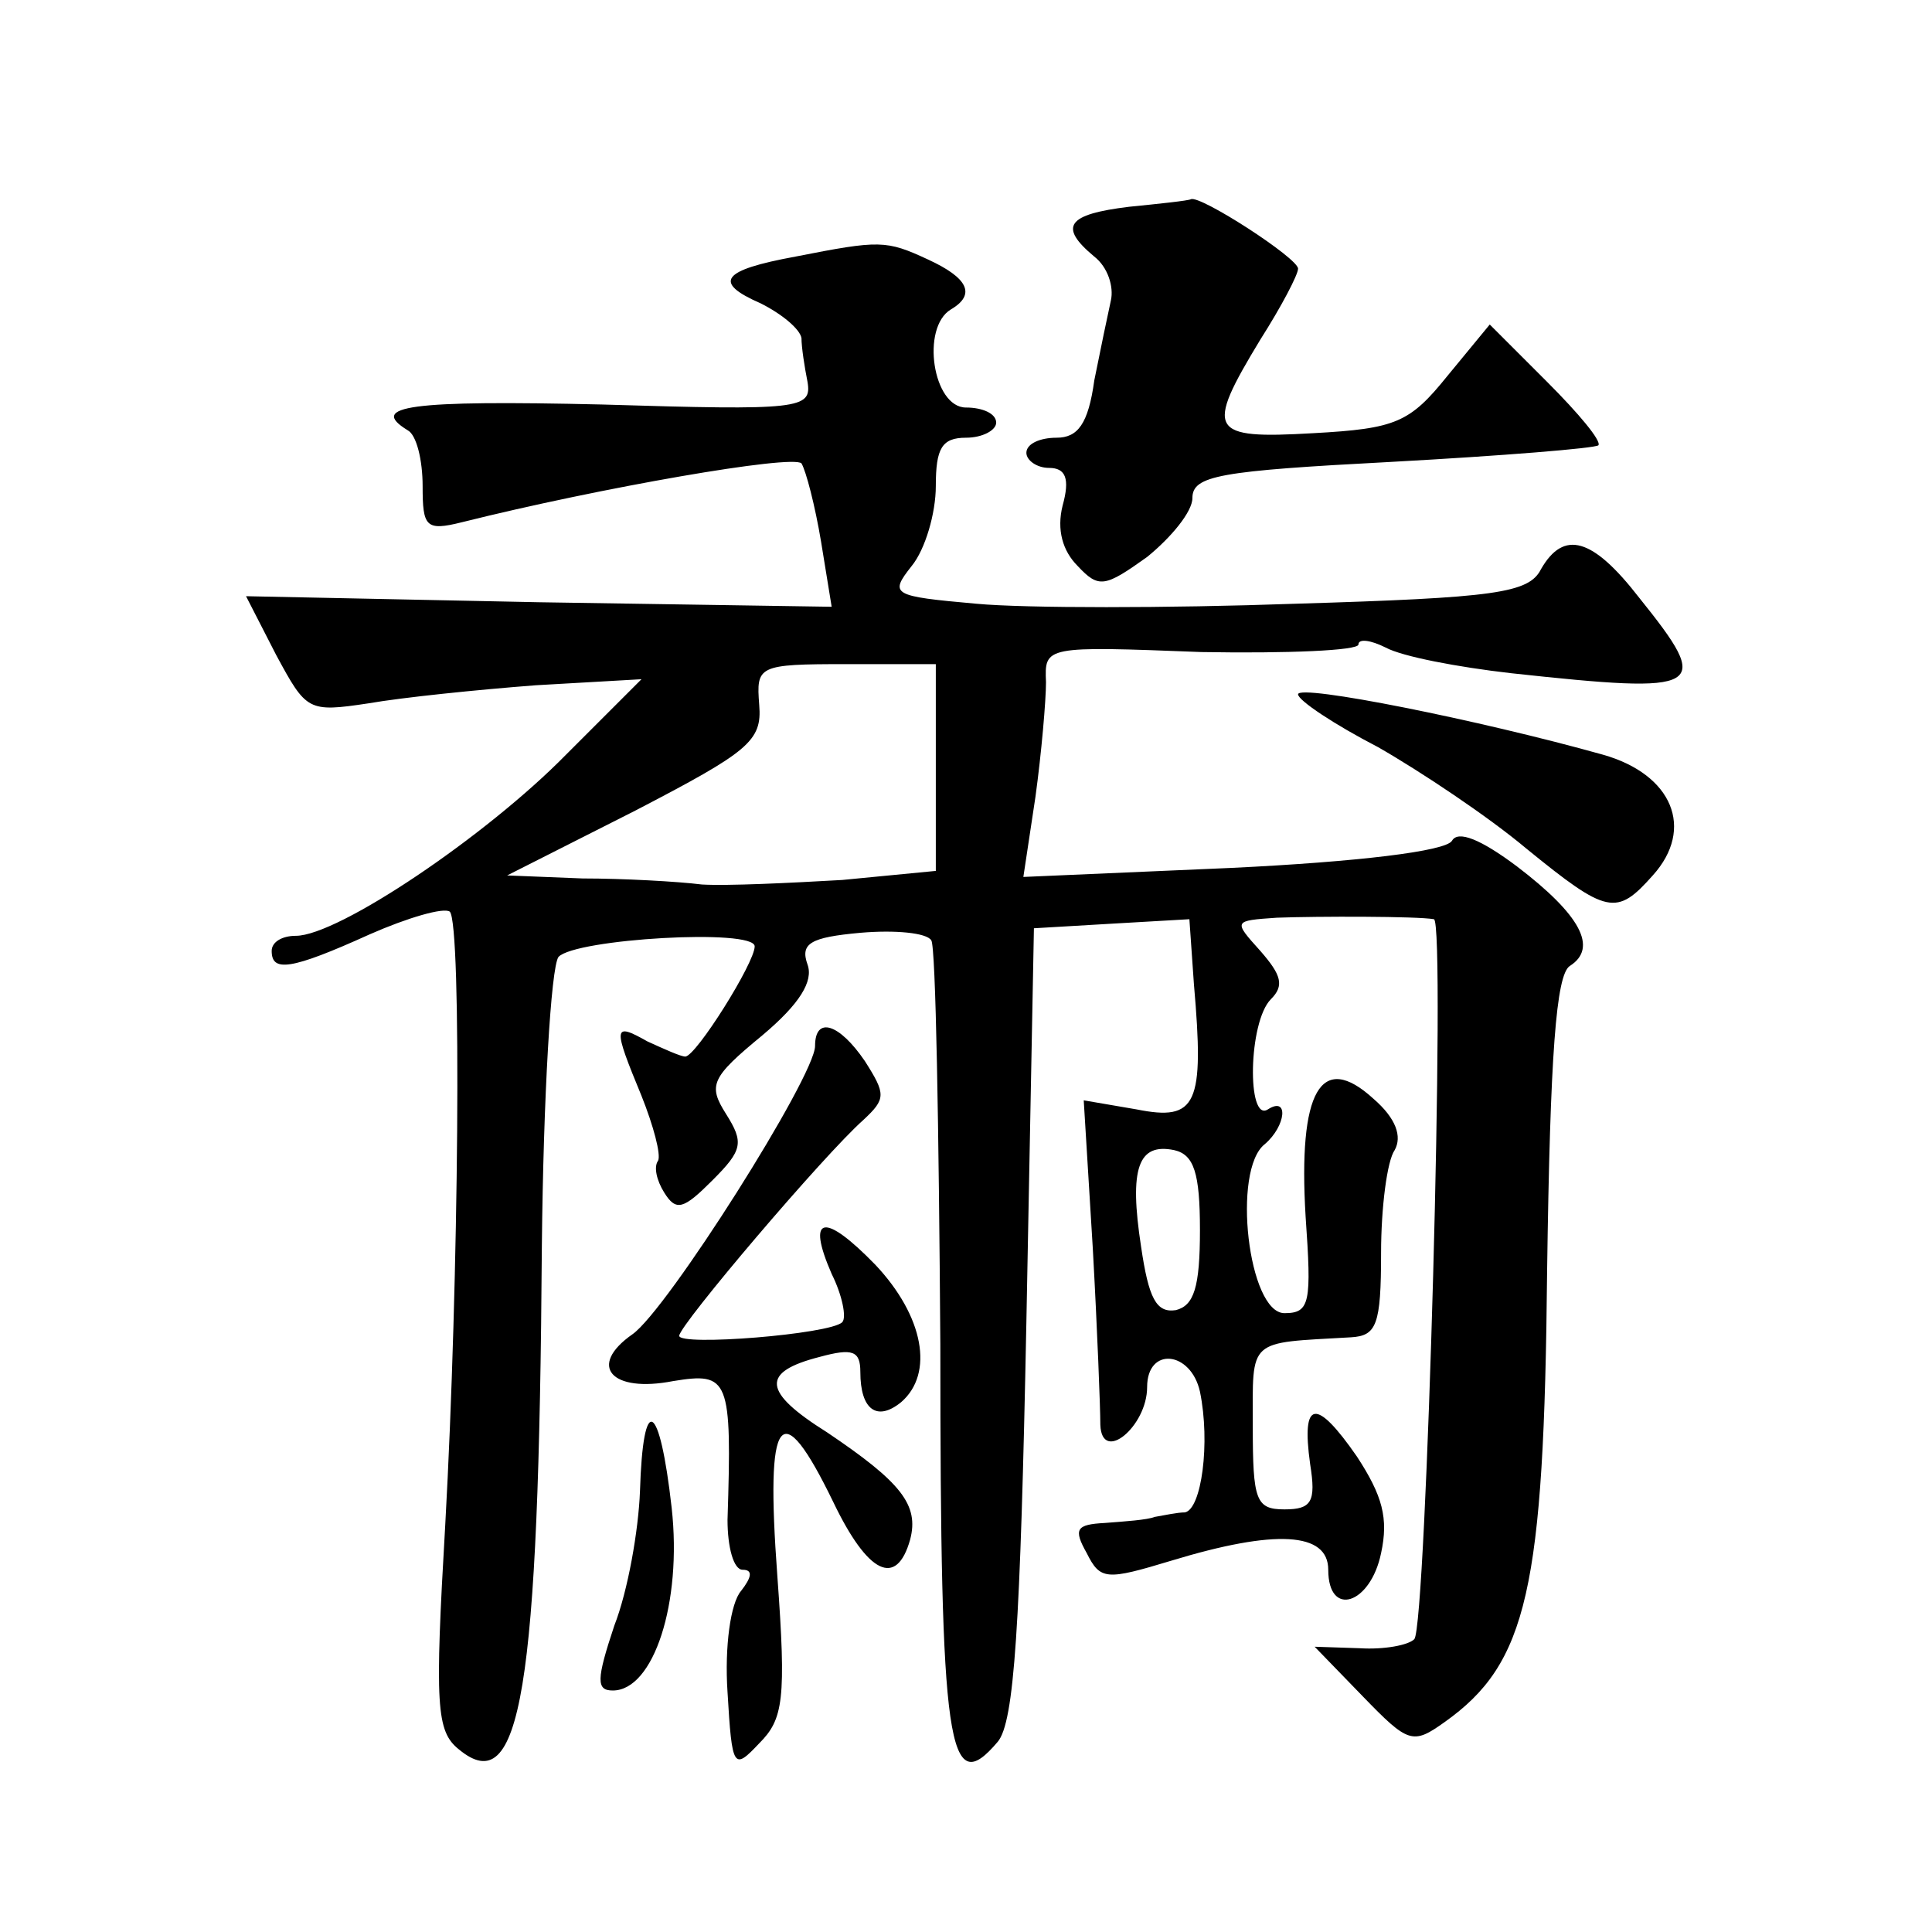 <?xml version="1.0" standalone="no"?>
<!DOCTYPE svg PUBLIC "-//W3C//DTD SVG 20010904//EN"
 "http://www.w3.org/TR/2001/REC-SVG-20010904/DTD/svg10.dtd">
<svg version="1.0" xmlns="http://www.w3.org/2000/svg"
 width="128pt" height="128pt" viewBox="0 0 128 128"
 preserveAspectRatio="xMidYMid meet">
<g transform="translate(0,128) scale(0.1,-0.1)"
fill="#0" stroke="none">
<path d="M748 1143 c-41 -5 -47 -13 -23 -33 9 -7 13 -20 11 -29 -2 -9 -7 -33 -11
-53 -4 -29 -11 -38 -25 -38 -11 0 -20 -4 -20 -10 0 -5 7 -10 15 -10 11 0 14 -7
9 -25 -4 -16 0 -30 10 -40 14 -15 18 -14 46 6 16 13 30 30 30 39 0 15 18 18 132
24 73 4 135 9 137 11 2 3 -13 21 -34 42 l-38 38 -28 -34 c-25 -31 -34 -35 -89 -38
-69 -4 -72 1 -35 62 14 22 25 43 25 47 0 7 -65 49 -71 46 -2 -1 -21 -3 -41 -5z
M527 1110 c-49 -9 -55 -17 -23 -31 14 -7 26 -17 27 -23 0 -6 2 -19 4 -29 3 -18
-5 -19 -136 -15 -128 3 -155 -1 -129 -17 6 -3 10 -20 10 -37 0 -27 2 -30 26 -24
92 23 219 45 225 39 3 -5 9 -28 13 -52 l7 -43 -194 3 -194 4 20 -39 c20 -37 21
-38 61 -32 23 4 72 9 111 12 l70 4 -50 -50 c-53 -54 -151 -120 -179 -120 -9 0 -16
-4 -16 -10 0 -14 12 -13 65 11 25 11 49 18 53 15 8 -8 6 -244 -3 -406 -7 -120 -6
-137 9 -149 41 -34 53 38 55 334 1 98 6 184 11 191 11 12 130 19 130 7 0 -11 -39
-73 -46 -73 -3 0 -14 5 -25 10 -23 13 -23 10 -4 -36 8 -20 13 -39 11 -43 -3 -4
-1 -13 4 -21 8 -13 13 -11 32 8 20 20 21 25 9 44 -12 19 -10 24 24 52 25 21 34
36 30 47 -5 14 2 18 35 21 23 2 44 0 47 -5 3 -4 5 -125 6 -268 0 -267 5 -302 38
-263 11 13 15 76 19 278 l5 261 51 3 52 3 3 -43 c7 -80 2 -91 -38 -83 l-35 6 6
-98 c3 -54 5 -106 5 -117 1 -26 31 -1 31 25 0 27 29 24 35 -3 7 -34 1 -78 -10 -80
-5 0 -14 -2 -20 -3 -5 -2 -20 -3 -33 -4 -19 -1 -21 -4 -12 -20 9 -18 13 -18 56
-5 69 21 104 19 104 -6 0 -32 28 -23 35 11 5 23 1 38 -16 64 -27 39 -37 38 -31
-5 4 -25 1 -30 -17 -30 -19 0 -21 6 -21 55 0 59 -4 55 65 59 17 1 20 8 20 56 0
30 4 61 9 68 5 9 1 21 -14 34 -35 32 -50 5 -45 -78 4 -57 3 -64 -14 -64 -24 0 -35
95 -13 112 14 12 16 32 2 23 -14 -9 -13 58 2 73 9 9 7 16 -7 32 -18 20 -18 20 11
22 27 1 93 1 104 -1 8 -1 -5 -469 -13 -477 -4 -4 -20 -7 -36 -6 l-30 1 32 -33 c30
-31 33 -32 54 -17 55 39 66 88 68 299 2 144 6 196 15 202 19 12 7 34 -35 66 -24
18 -39 24 -43 17 -4 -7 -63 -14 -146 -18 l-138 -6 8 53 c4 29 7 64 7 76 -1 24 -1
24 103 20 57 -1 104 1 104 5 0 4 8 3 18 -2 11 -6 48 -13 83 -17 129 -14 134 -11
85 50 -31 40 -50 45 -65 19 -8 -16 -30 -19 -163 -23 -84 -3 -179 -3 -211 0 -56
5 -58 6 -43 25 9 11 16 35 16 53 0 25 4 32 20 32 11 0 20 5 20 10 0 6 -9 10 -20
10 -22 0 -30 53 -10 65 17 10 11 21 -15 33 -28 13 -32 13 -88 2z m93 -339 l0 -68
-62 -6 c-35 -2 -76 -4 -93 -3 -16 2 -52 4 -79 4 l-50 2 85 43 c75 39 84 46 82 70
-2 26 -1 27 58 27 l59 0 0 -69z m175 -306 c0 -38 -4 -50 -16 -53 -13 -2 -18 8 -23
42 -8 52 -2 69 22 64 13 -3 17 -15 17 -53z M860 820 c0 -4 24 -20 53 -35 28 -16
73 -46 98 -67 54 -44 60 -45 84 -18 28 31 13 67 -33 80 -82 23 -202 47 -202 40z
M540 587 c0 -20 -98 -175 -121 -191 -30 -21 -14 -39 27 -31 37 6 39 2 36 -92 0
-18 4 -33 10 -33 7 0 6 -5 -1 -14 -7 -8 -11 -37 -9 -67 3 -51 4 -52 21 -34 16 16
18 29 12 111 -8 108 2 121 37 49 23 -48 42 -57 51 -25 6 23 -6 38 -55 71 -43 27
-44 40 -5 50 22 6 27 4 27 -10 0 -25 11 -33 27 -20 22 19 15 57 -17 91 -34 35 -46
33 -29 -6 7 -14 10 -29 7 -32 -8 -8 -108 -16 -108 -9 0 7 96 120 122 143 15 14
15 17 1 39 -17 25 -33 30 -33 10z M424 292 c-1 -26 -8 -66 -17 -89 -12 -36 -12
-43 -1 -43 27 0 46 58 39 121 -8 71 -19 77 -21 11z"/>
</g>
</svg>
